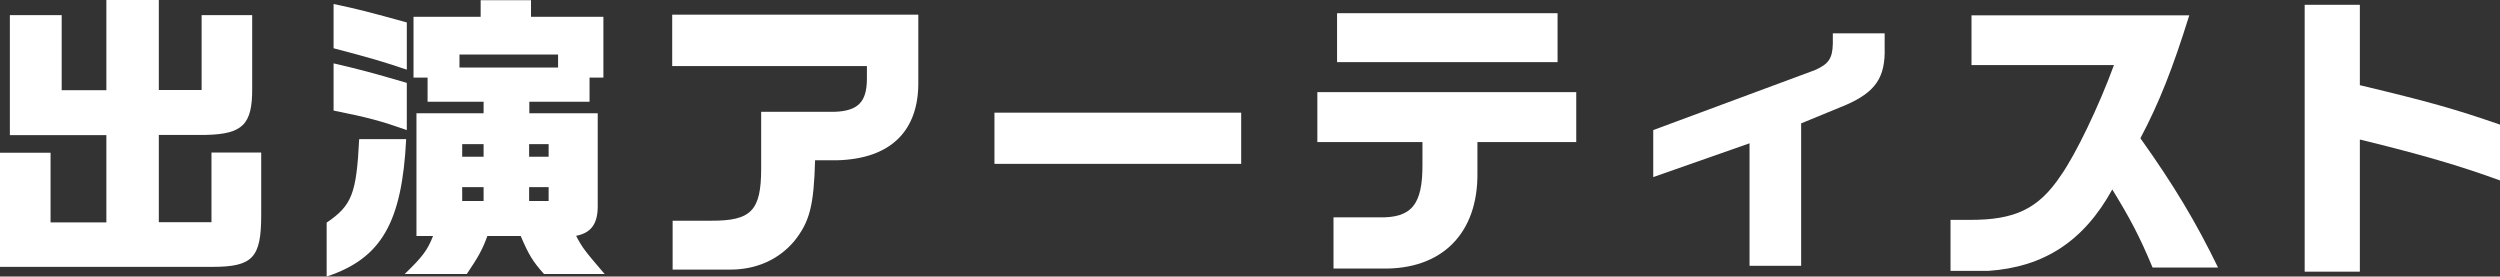 <?xml version="1.0" encoding="UTF-8"?><svg id="_レイヤー_2" xmlns="http://www.w3.org/2000/svg" viewBox="0 0 119.16 13.18"><rect x="0" y="0" width="119.16" height="13.18" fill="#333333" stroke="none"/><defs><style>.cls-1{fill:#fff;stroke-width:0px;}</style></defs><g id="_メニュー"><path class="cls-1" d="M0,7.28h2.41v3.32h2.66v-4.16H.47V.72h2.47v3.58h2.13V0h2.5v4.29h2.04V.72h2.41v3.5c.01,1.71-.45,2.17-2.2,2.21h-2.25v4.16h2.51v-3.32h2.37v2.99c0,2.02-.4,2.46-2.33,2.46H0v-5.44Z"/><path class="cls-1" d="M19.36,6.63c-.2,3.99-1.19,5.69-3.79,6.55v-2.57c1.21-.82,1.42-1.39,1.55-3.98h2.24ZM19.39,3.32c-1.29-.43-1.64-.53-3.49-1.02V.19c1.23.26,1.71.39,3.49.88v2.25ZM19.39,6.2c-1.22-.43-1.84-.6-3.49-.93v-2.25c1.29.3,1.85.45,3.49.93v2.25ZM19.85,11.26v-5.86h3.2v-.55h-2.67v-1.15h-.67V.8h3.2V.01h2.4v.79h3.45v2.9h-.66v1.15h-2.87v.55h3.26v4.39c.01.86-.3,1.31-1.03,1.45.29.56.4.7,1.36,1.82h-2.89c-.53-.59-.73-.92-1.11-1.81h-1.59c-.24.66-.43.99-.98,1.81h-2.96c.88-.85,1.09-1.15,1.35-1.81h-.79ZM26.6,3.22v-.62h-4.7v.62h4.7ZM23.05,7.47v-.6h-1.02v.6h1.02ZM23.05,9.58v-.66h-1.02v.66h1.02ZM26.15,7.47v-.6h-.93v.6h.93ZM26.15,9.58v-.66h-.93v.66h.93Z"/><path class="cls-1" d="M32.04.7h11.73v3.16c.04,2.38-1.32,3.72-3.89,3.78h-1.03c-.06,2.18-.26,2.93-.99,3.85-.76.9-1.85,1.38-3.13,1.36h-2.67v-2.33h1.82c1.92.01,2.4-.47,2.4-2.48v-2.71h3.49c1.12-.04,1.54-.46,1.55-1.55v-.63h-9.28V.7Z"/><path class="cls-1" d="M59.16,5.37v2.44h-11.76v-2.44h11.76Z"/><path class="cls-1" d="M62.78,4.39h12.35v2.38h-4.71v1.45c.04,2.9-1.69,4.64-4.55,4.58h-2.31v-2.44h2.14c1.58.04,2.11-.59,2.1-2.53v-1.06h-5.01v-2.38ZM63.73.63h10.51v2.33h-10.51V.63Z"/><path class="cls-1" d="M89.83,1.58v.69c.04,1.42-.43,2.11-1.84,2.73l-2.14.88v6.79h-2.46v-5.84l-4.59,1.61v-2.24l7.71-2.86c.65-.29.83-.55.85-1.25v-.5h2.47Z"/><path class="cls-1" d="M93.97,3.1V.73h10.38c-.78,2.5-1.42,4.14-2.33,5.86,1.59,2.23,2.64,3.98,3.7,6.16h-3.12c-.63-1.51-1.08-2.35-1.92-3.72-1.36,2.47-3.26,3.7-5.9,3.88h-1.81v-2.43h.9c2.18.01,3.3-.53,4.36-2.12.7-.99,1.81-3.29,2.53-5.26h-6.81Z"/><path class="cls-1" d="M112.48.23v3.83c3.35.8,4.57,1.15,6.68,1.88v2.66c-1.92-.7-3.73-1.23-6.68-1.95v6.3h-2.63V.23h2.63Z"/></g></svg>